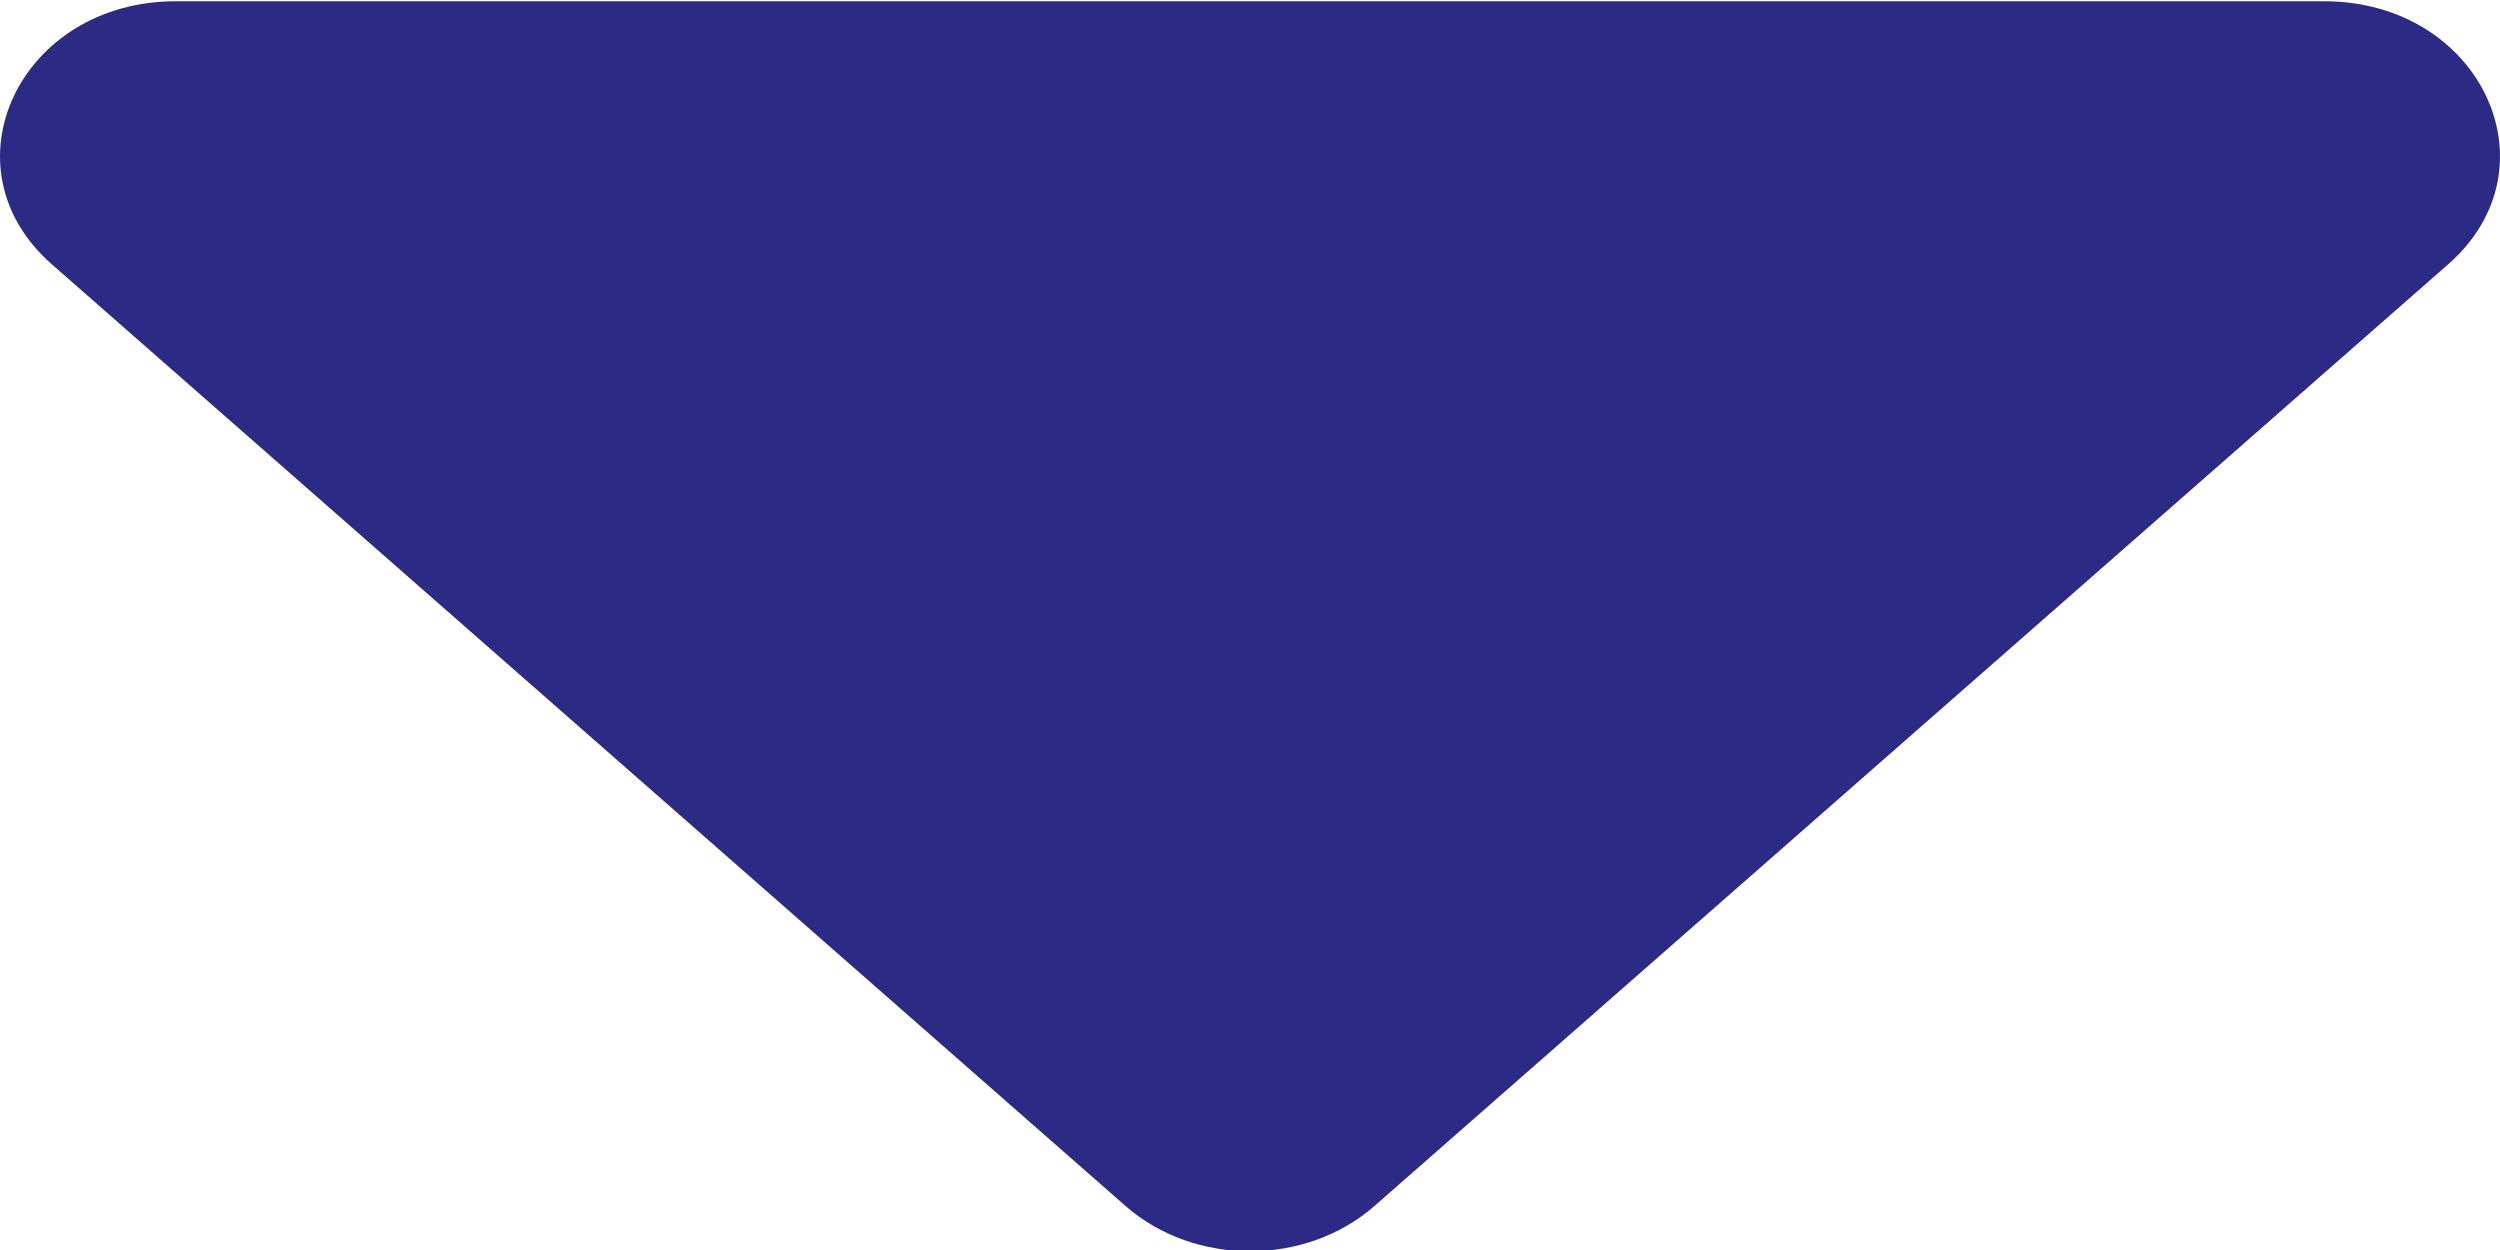 <?xml version="1.0" encoding="UTF-8"?> <svg xmlns="http://www.w3.org/2000/svg" width="6" height="3" viewBox="0 0 6 3" fill="none"><path d="M2.702 2.895L0.124 0.634C-0.141 0.401 0.047 0.003 0.422 0.003H5.578C5.953 0.003 6.141 0.401 5.876 0.634L3.298 2.895C3.133 3.039 2.867 3.039 2.702 2.895Z" fill="#2C2A85"></path></svg> 